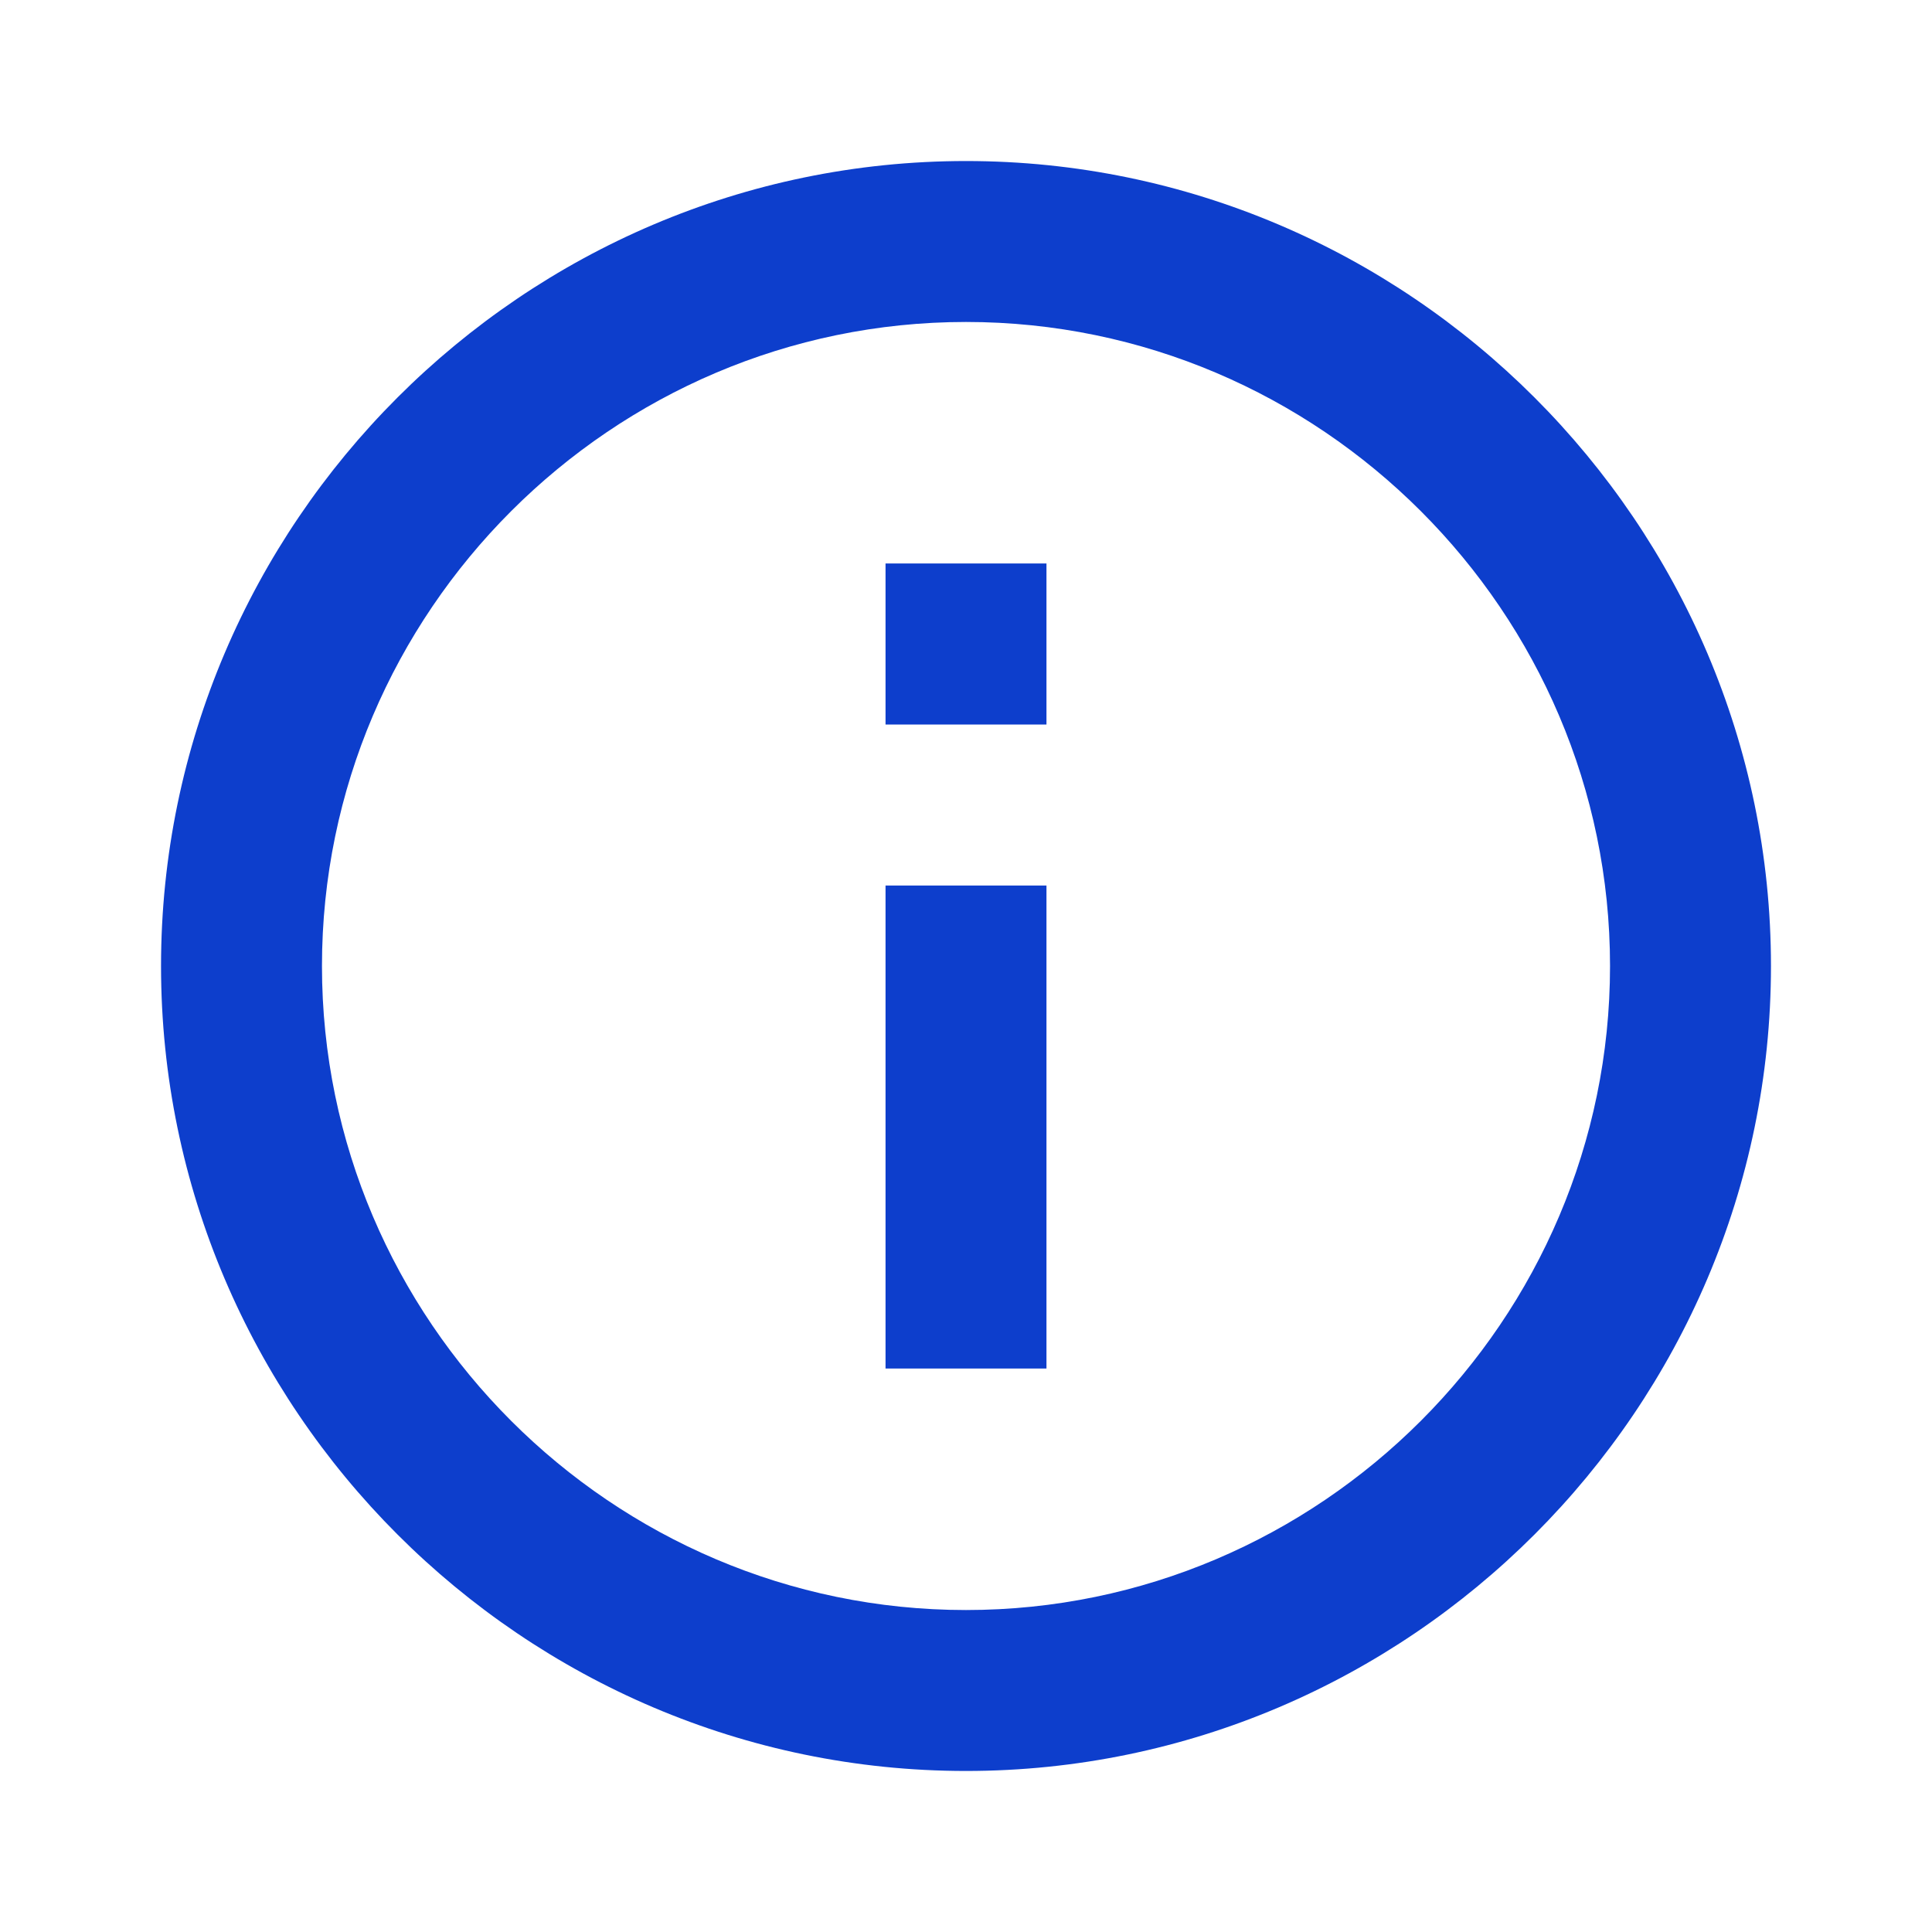 <?xml version="1.0"?>
<svg xmlns="http://www.w3.org/2000/svg" width="20" height="20" viewBox="0 0 20 20">
    <g fill="none" fill-rule="evenodd">
        <path d="M0 0L20 0 20 20 0 20z"/>
        <path fill="#0D3ECC" d="M1.667 10c0 4.583 3.75 8.333 8.333 8.333s8.333-3.75 8.333-8.333S14.583 1.667 10 1.667 1.667 5.417 1.667 10zm1.666 0c0-3.667 3-6.667 6.667-6.667s6.667 3 6.667 6.667-3 6.667-6.667 6.667-6.667-3-6.667-6.667zm7.5 4.167v-5H9.167v5h1.666zm0-6.667V5.833H9.167V7.5h1.666z"/>
    </g>
</svg>
